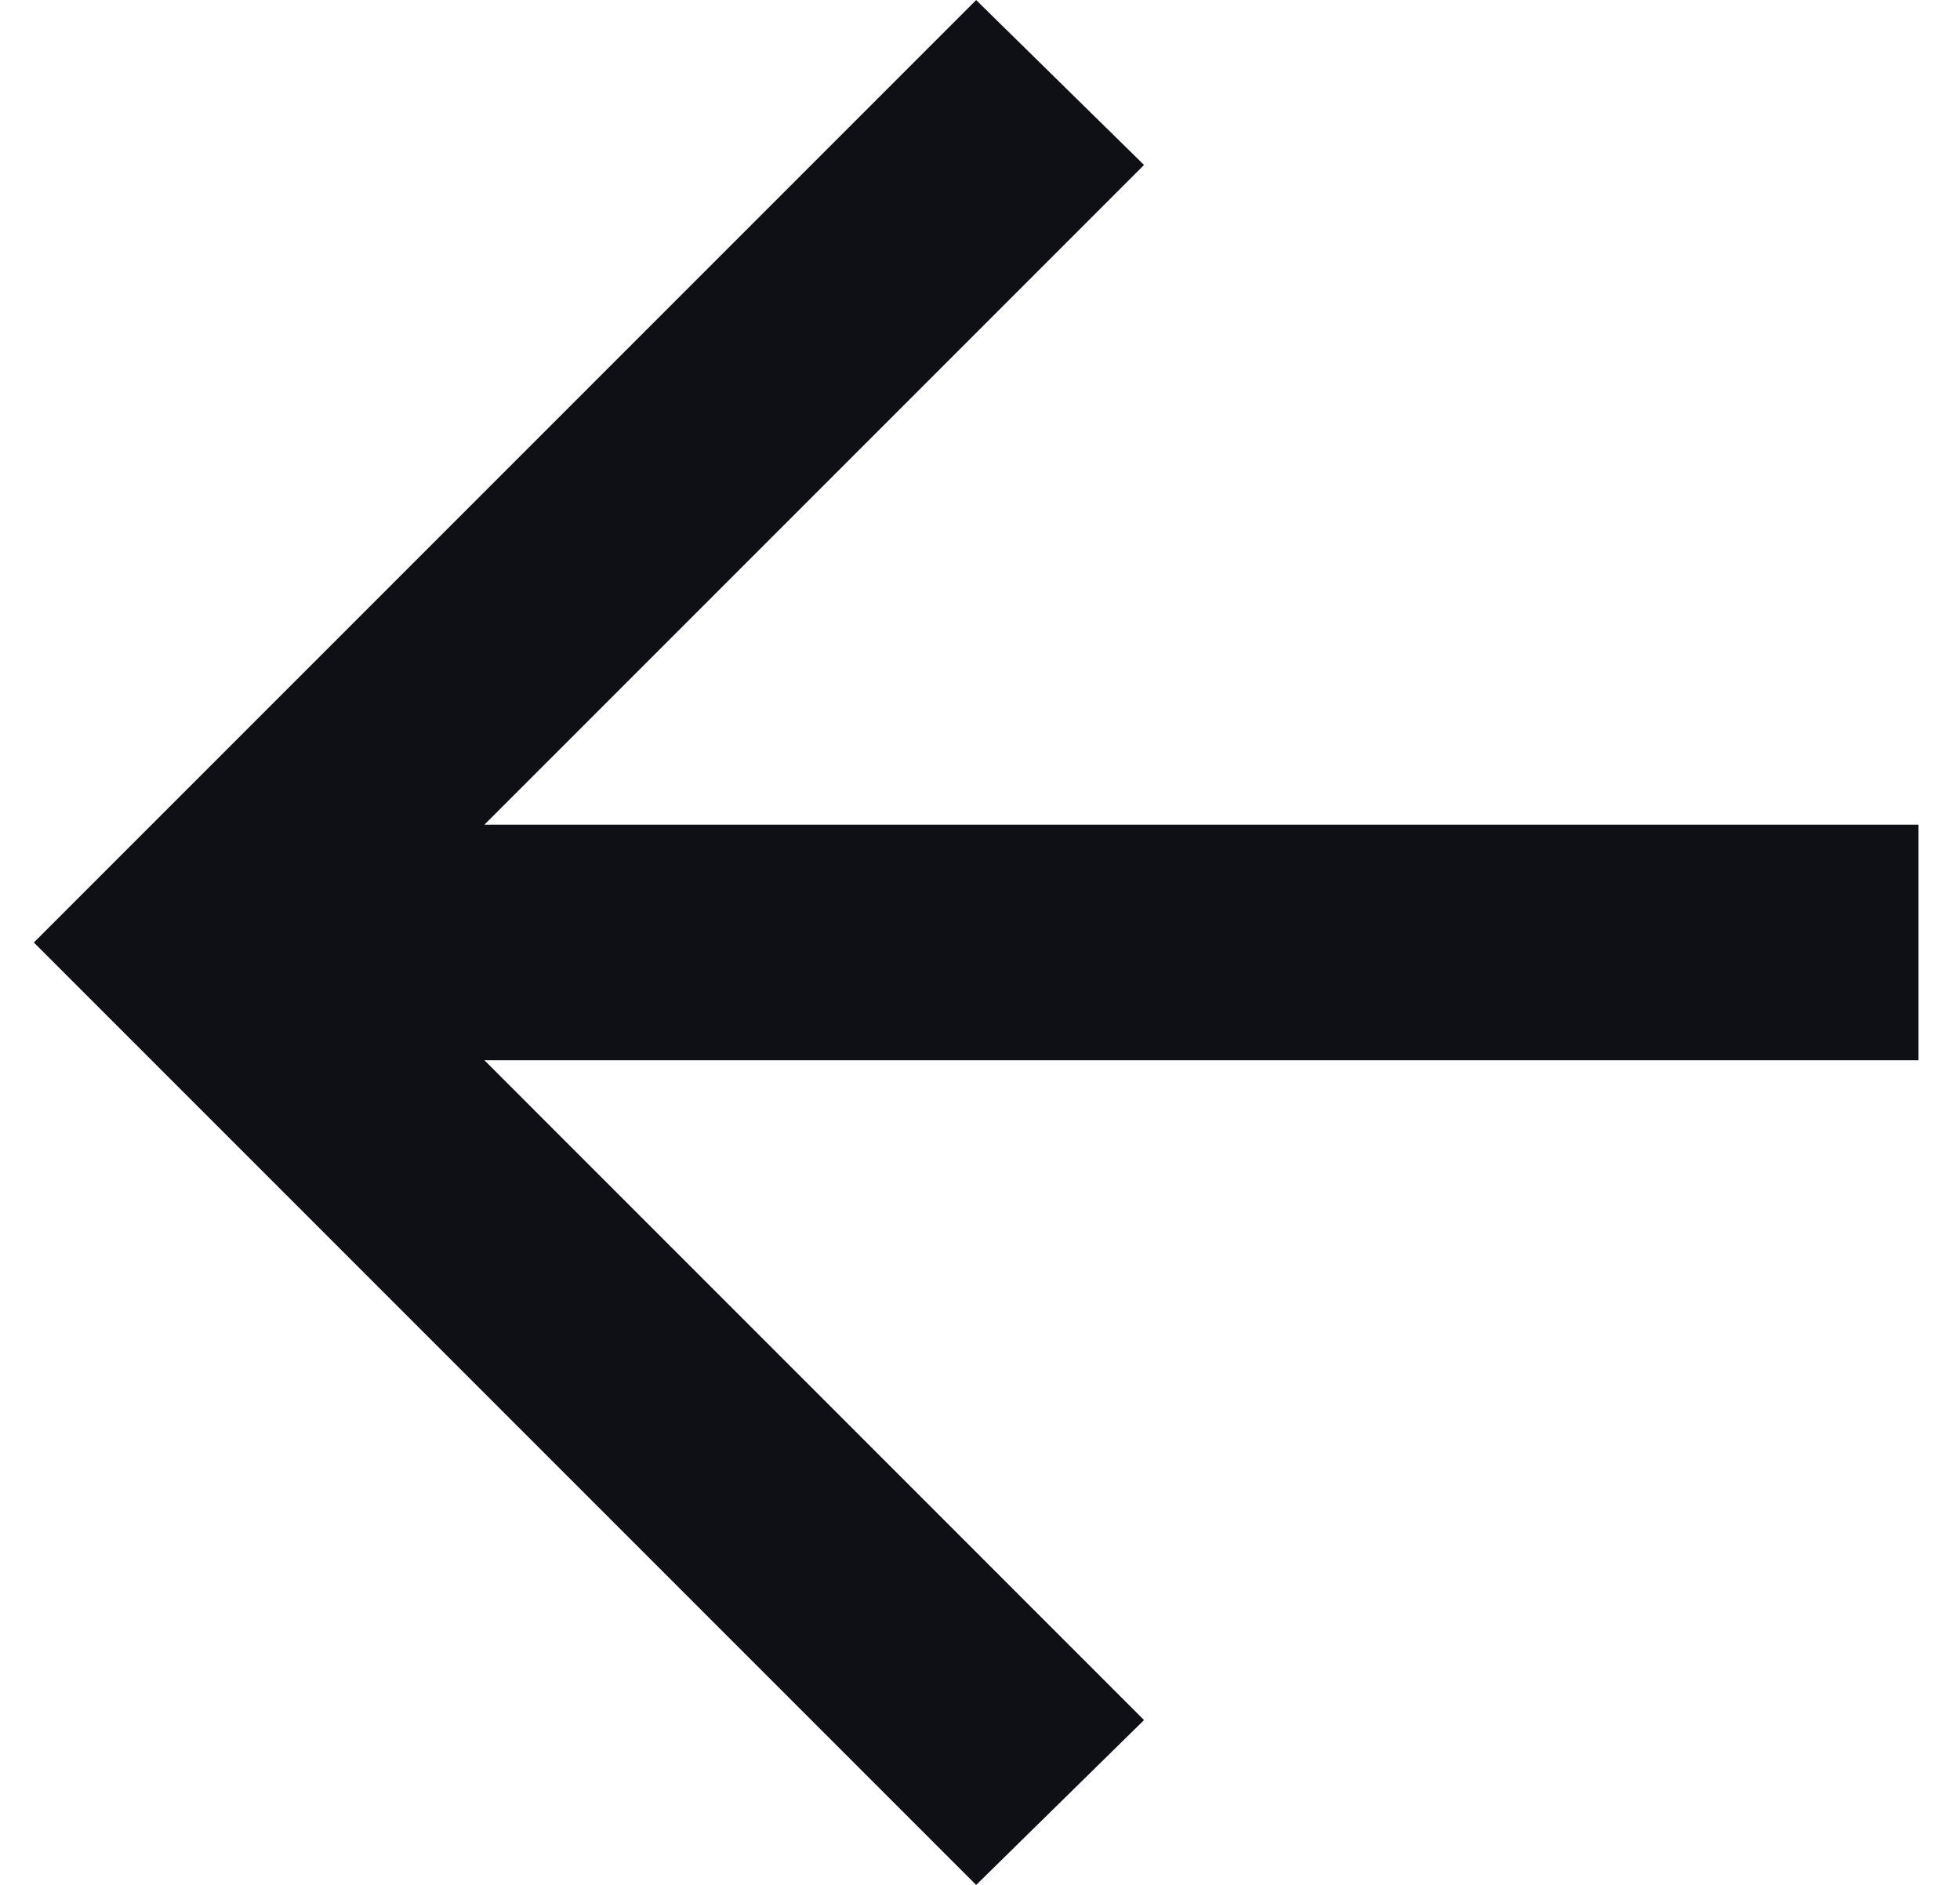 <svg width="26" height="25" viewBox="0 0 26 25" fill="none" xmlns="http://www.w3.org/2000/svg">
<path d="M6.426 10.938L25.449 10.938L25.449 14.063L6.426 14.063L15.176 22.814L12.949 25.001L0.449 12.501L12.949 0.001L15.176 2.188L6.426 10.938Z" fill="#0E1016"/>
</svg>
